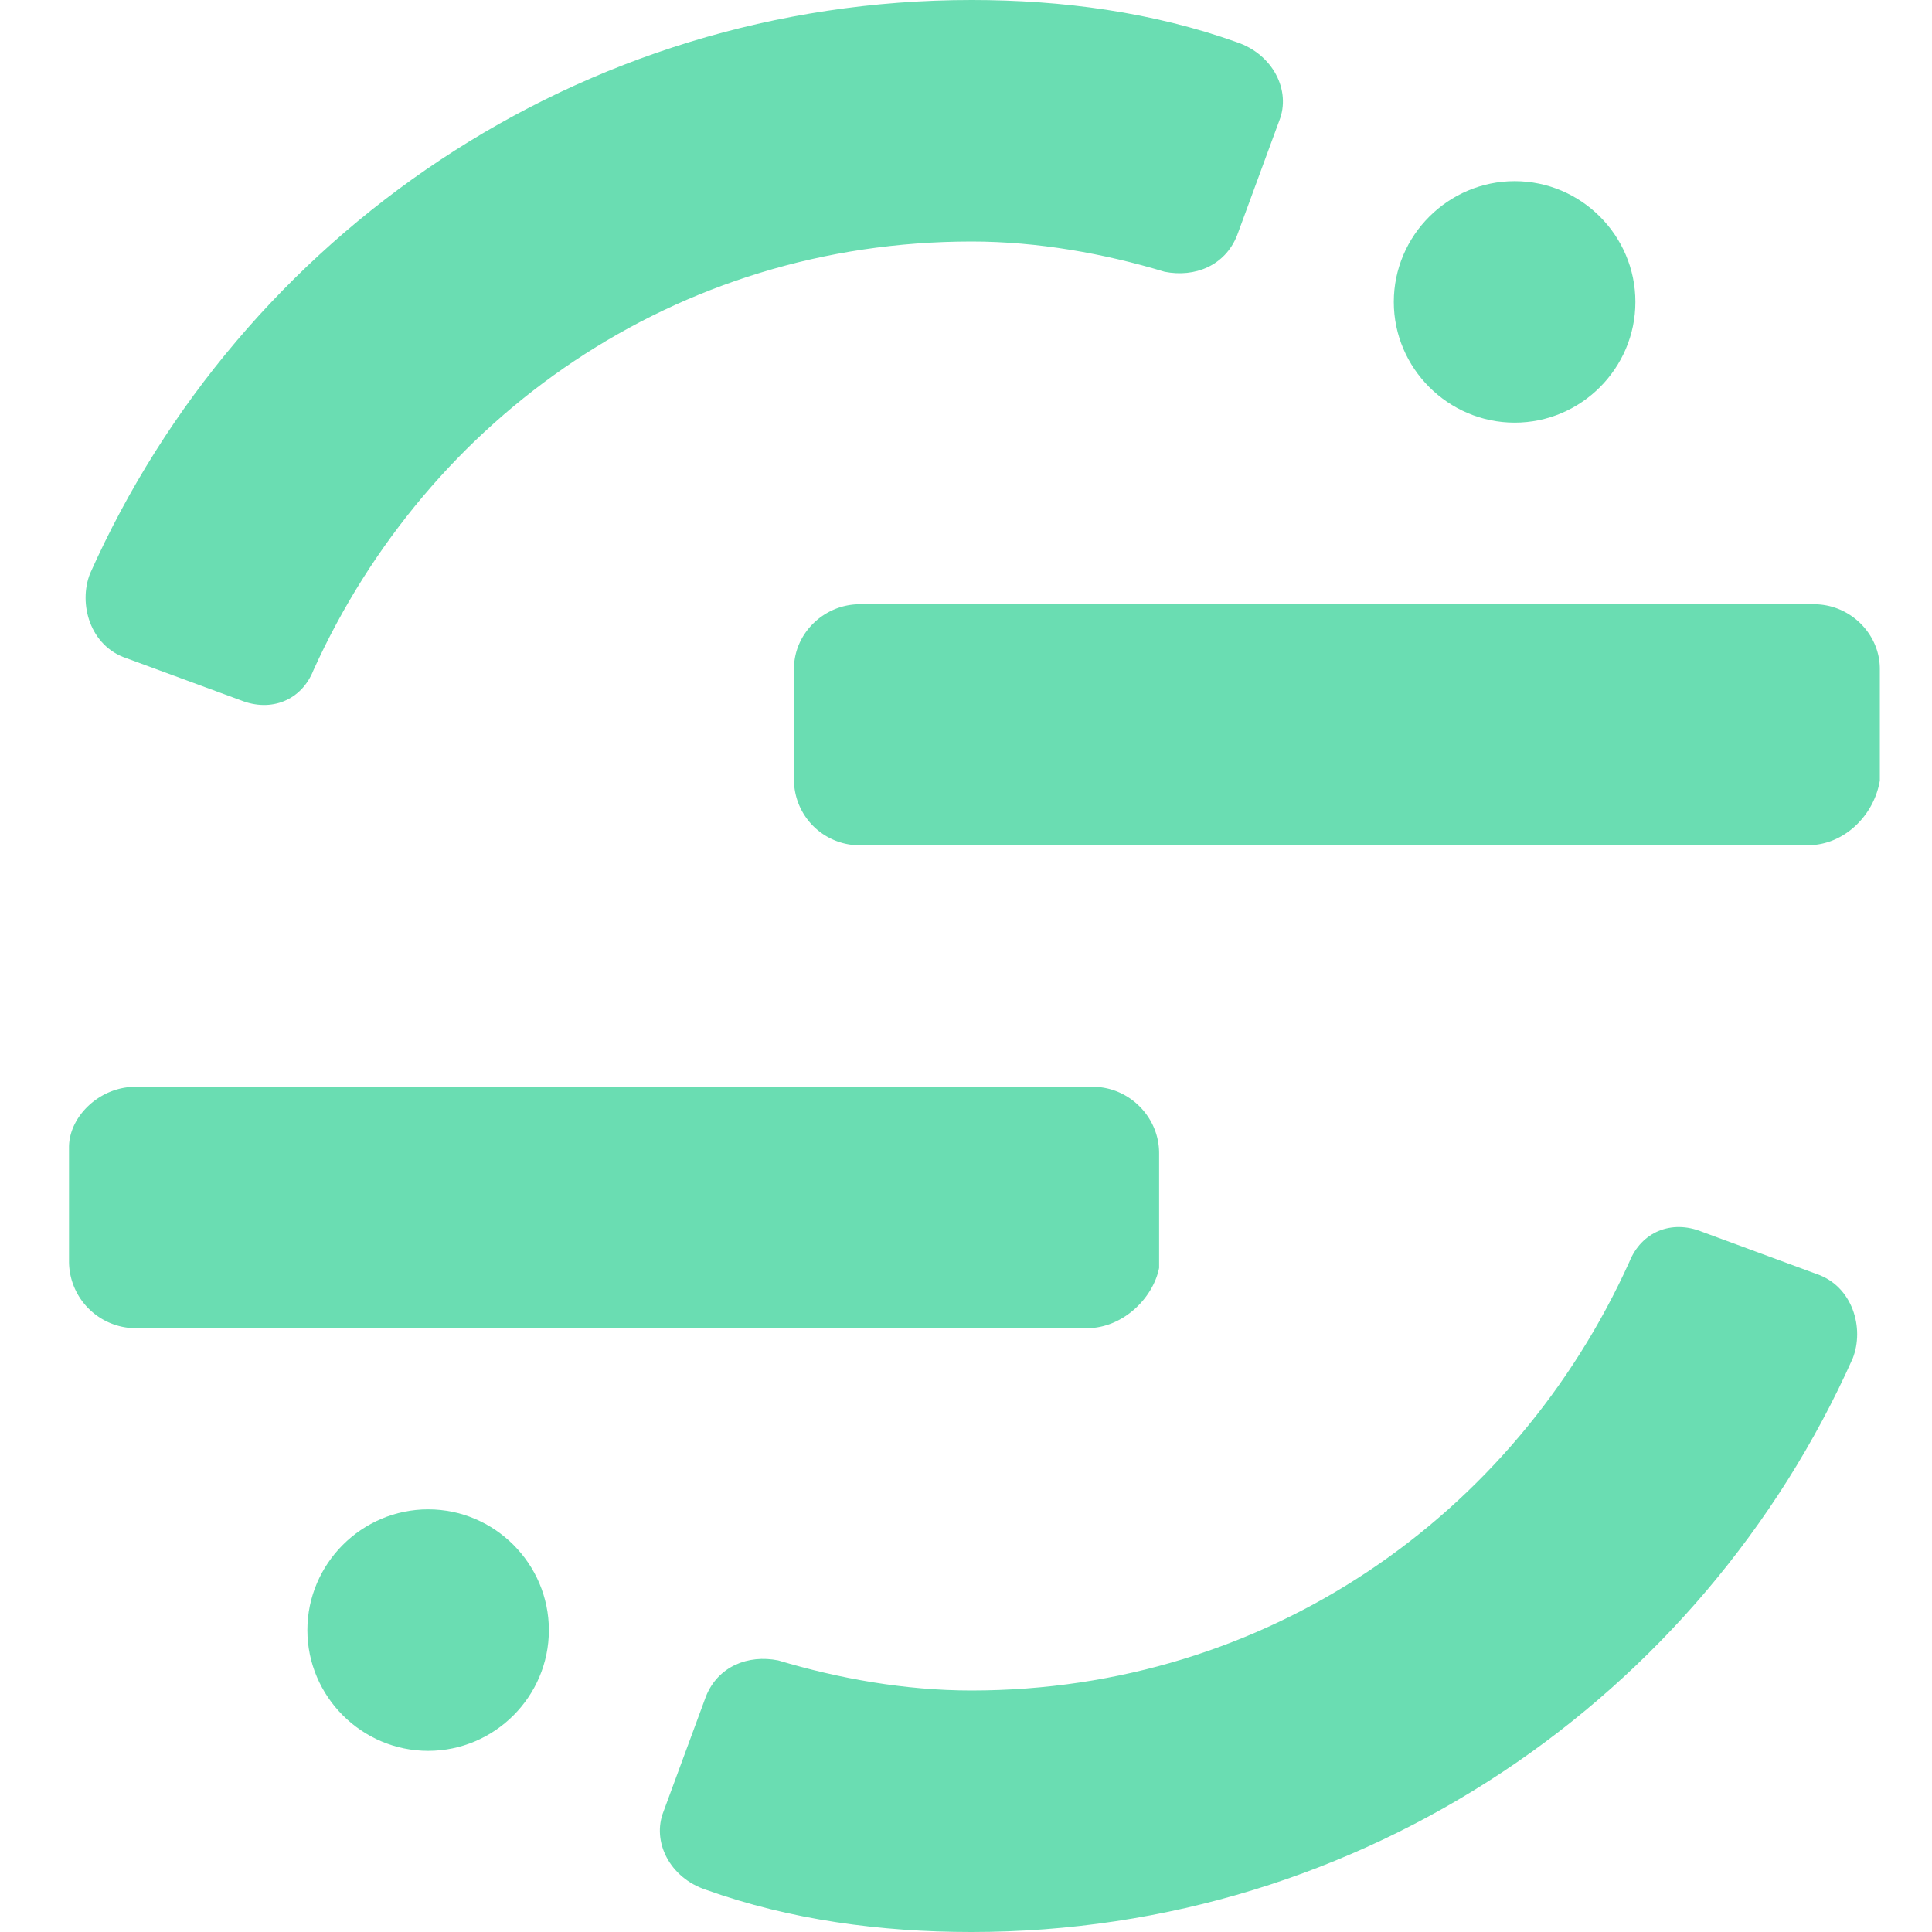 <?xml version="1.0" encoding="UTF-8"?>
<svg xmlns="http://www.w3.org/2000/svg" width="21" height="21" viewBox="0 0 21 21" fill="none">
  <path d="M19.653 9.188H9.344a.715.715 0 0 1-.714-.702V7.27c0-.386.328-.702.714-.702h10.374c.393 0 .715.322.715.702v1.215c-.065.386-.394.702-.78.702Z" fill="#6ADDB2"></path>
  <path d="M1.472 14.437a.728.728 0 0 1-.722-.72v-1.248c0-.329.328-.656.722-.656h10.406c.394 0 .721.327.721.721v1.248c-.065.327-.392.655-.787.655H1.472Z" fill="#6ADDB2"></path>
  <path d="M4.654 19.031c.722 0 1.312-.59 1.312-1.312 0-.722-.59-1.313-1.312-1.313-.722 0-1.313.591-1.313 1.313 0 .721.591 1.312 1.313 1.312Z" fill="#6ADDB2"></path>
  <path d="M16.464 4.594c.722 0 1.312-.591 1.312-1.312 0-.722-.59-1.313-1.312-1.313-.722 0-1.314.59-1.314 1.313 0 .72.591 1.312 1.314 1.312Z" fill="#6ADDB2"></path>
  <path d="M10.559 18.375c-.722 0-1.443-.13-2.1-.327-.328-.066-.656.065-.786.392l-.46 1.248c-.131.328.065.722.46.853.917.328 1.9.459 2.886.459 4.264 0 7.939-2.56 9.579-6.234.13-.329 0-.787-.395-.919l-1.245-.459c-.329-.132-.656 0-.788.329-1.246 2.754-3.937 4.658-7.151 4.658Z" fill="#6ADDB2"></path>
  <path d="M10.559 2.625c.722 0 1.444.131 2.1.329.328.065.656-.066.787-.394l.459-1.248c.13-.327-.067-.72-.46-.853C12.527.131 11.544 0 10.56 0 6.293 0 2.619 2.56.979 6.234c-.13.329 0 .788.394.92l1.247.459c.328.13.657 0 .787-.328 1.247-2.756 3.938-4.66 7.152-4.66Z" fill="#6ADDB2"></path>
</svg>
